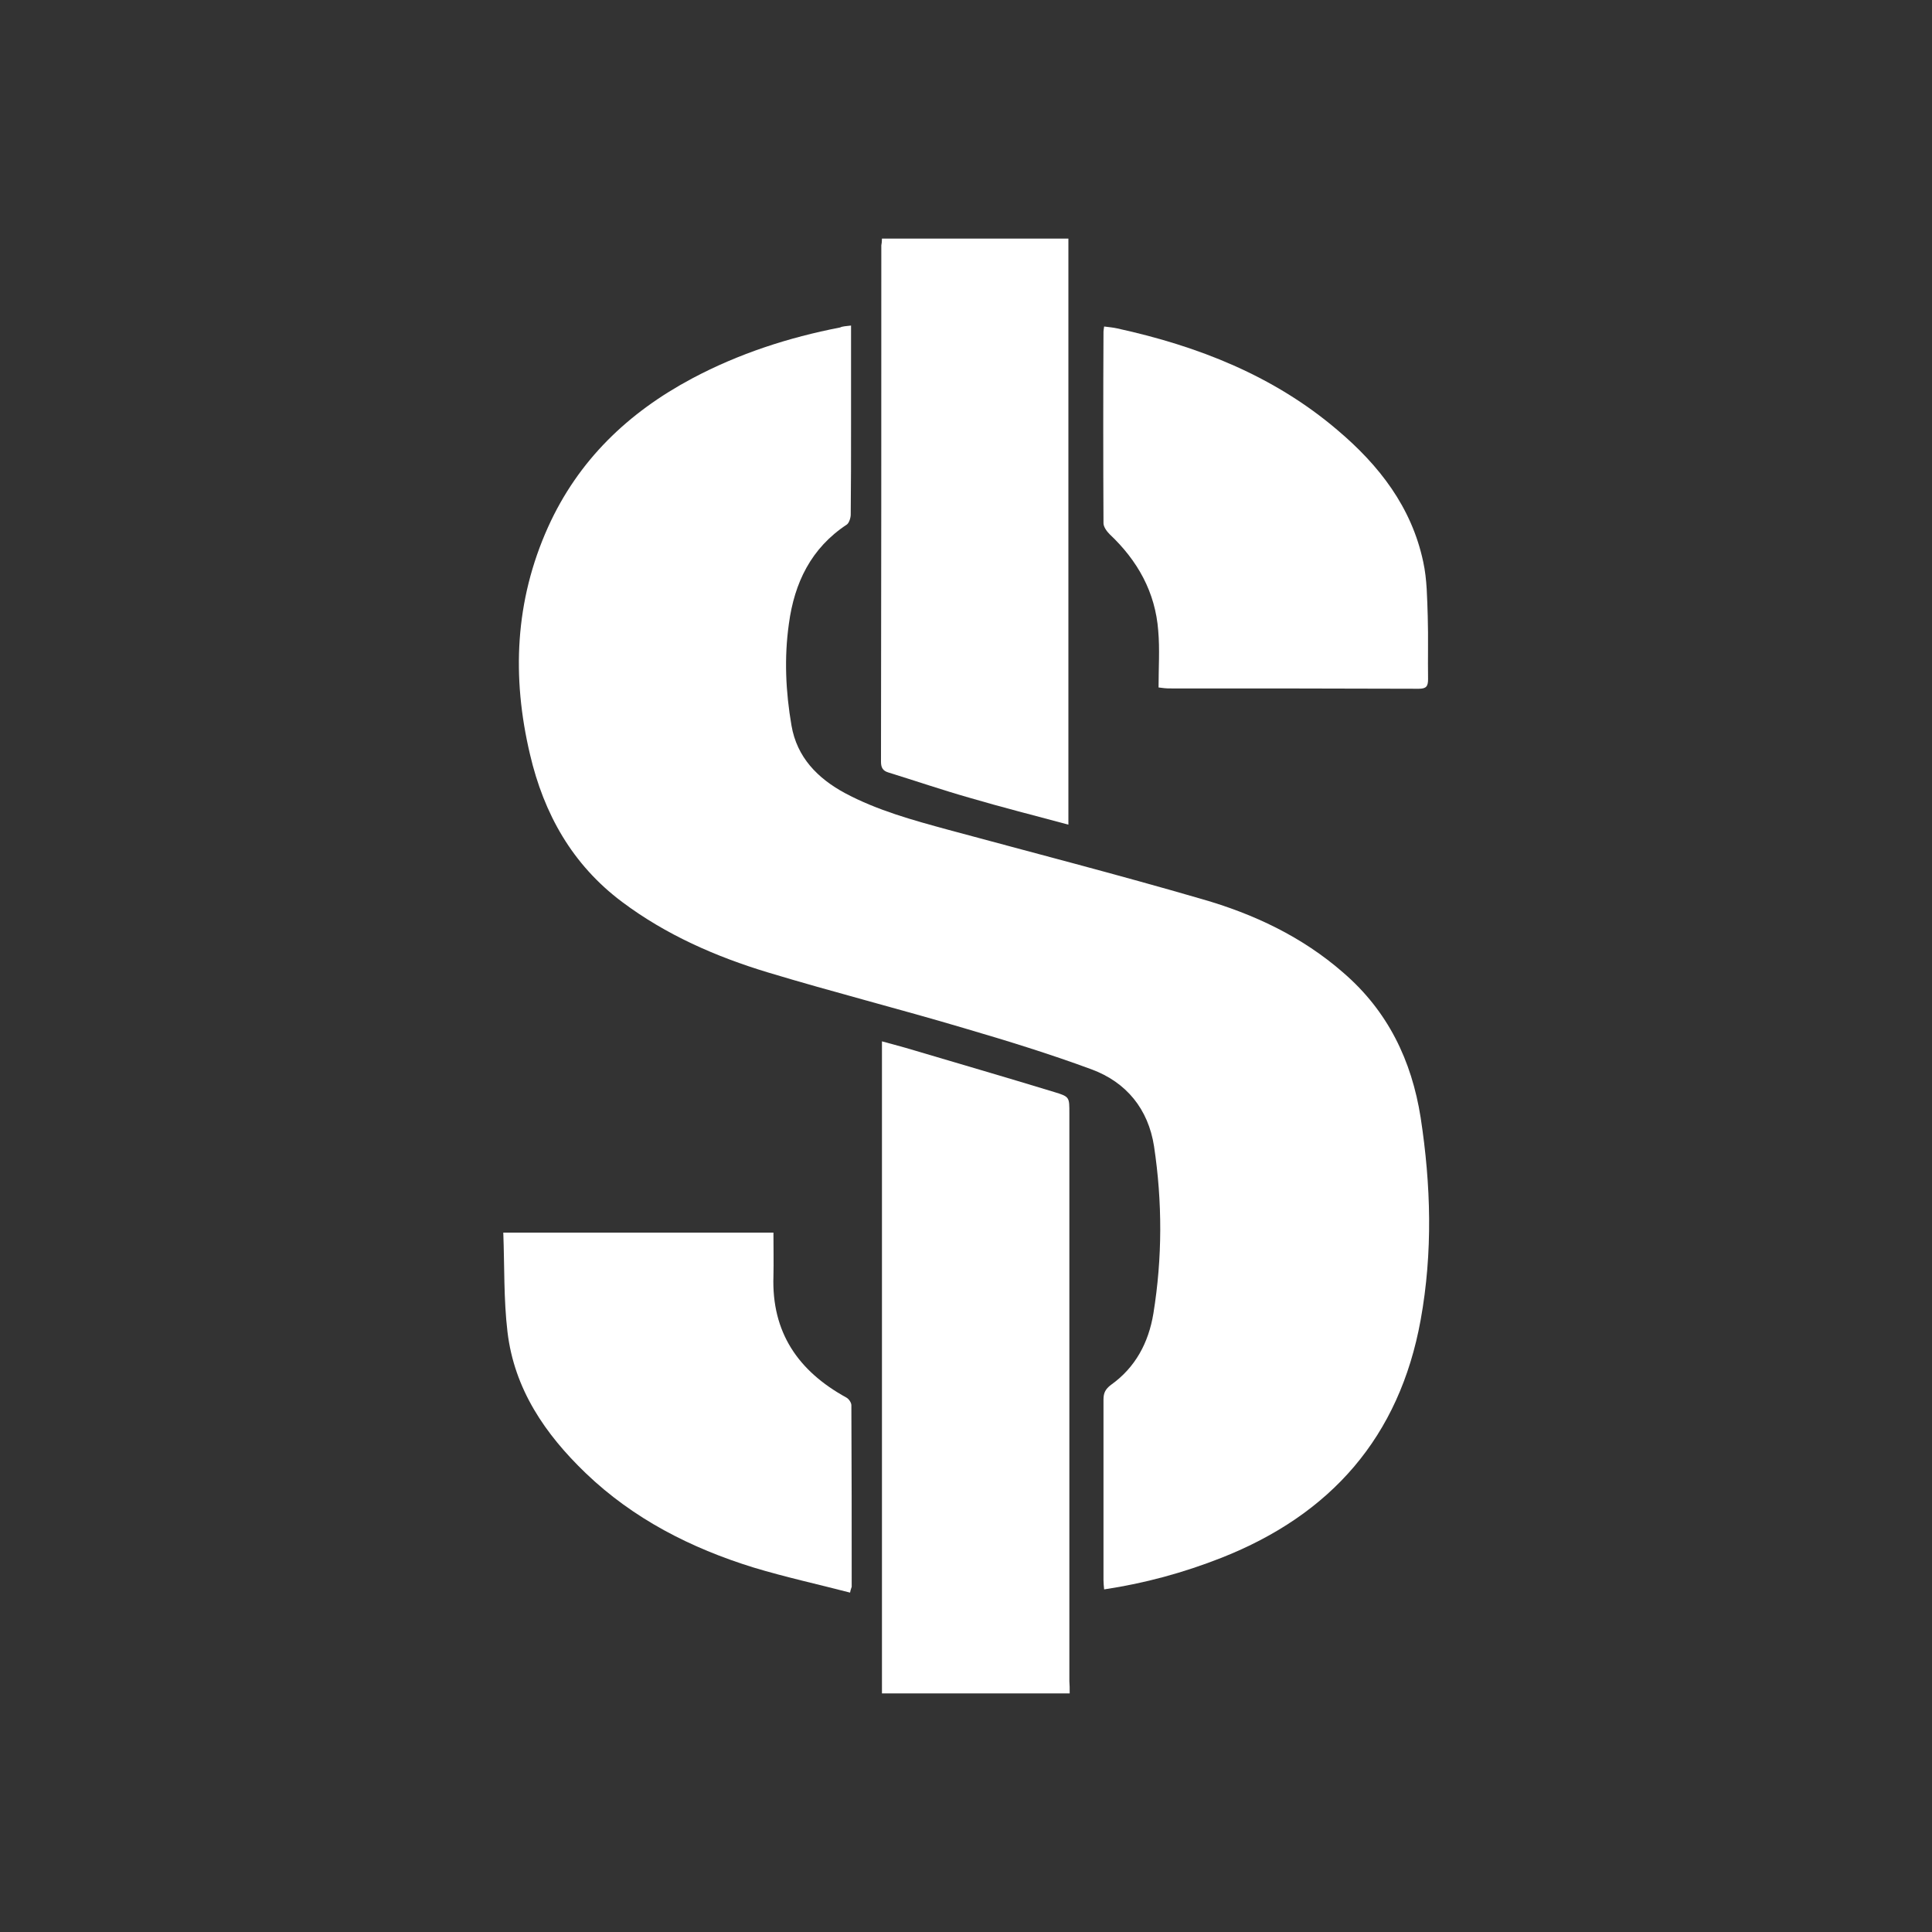 <?xml version="1.0" encoding="utf-8"?>
<!-- Generator: Adobe Illustrator 24.2.3, SVG Export Plug-In . SVG Version: 6.00 Build 0)  -->
<svg version="1.2" baseProfile="tiny" id="Layer_1" xmlns="http://www.w3.org/2000/svg" xmlns:xlink="http://www.w3.org/1999/xlink"
	 x="0px" y="0px" viewBox="0 0 600 600" overflow="visible" xml:space="preserve">
<rect x="0" y="0" width="600" height="600" fill="#333333" stroke="none"/>
<path fill="#FFFFFF" d="M264.3,101.1c0,10.6,0,20.7,0,30.9c0,9.3,0,18.5-0.1,27.8c0,1-0.5,2.6-1.2,3.1c-11.1,7.3-16.3,18.1-18,30.8
	c-1.5,10.6-1,21.1,0.8,31.6c1.7,9.9,8.1,16.4,16.6,21c10.1,5.4,21.1,8.4,32.1,11.4c26.2,7.1,52.6,13.9,78.7,21.5
	c16.1,4.6,31.2,11.7,44,22.9c13.8,11.9,21.2,27.2,24,45c3.2,20.9,3.8,41.8,0,62.8c-6.6,36.4-27.9,60.5-61.9,73.9
	c-11.7,4.6-23.7,7.9-36.4,9.8c-0.1-1-0.2-2-0.2-2.9c0-18.7,0-37.4,0-56.1c0-2,0.6-3.2,2.3-4.5c7.6-5.4,11.7-13.1,13.2-22.2
	c2.8-17.3,2.8-34.6,0.2-51.9c-1.8-11.6-8.6-19.9-19.4-23.9c-13-4.8-26.3-8.9-39.6-12.8c-20.2-6-40.7-11.2-60.9-17.3
	c-16.2-4.9-31.7-11.7-45.3-21.9c-15.5-11.6-24.3-27.4-28.6-45.8c-5.7-24.1-4.7-47.7,5.6-70.6c9.4-20.8,24.9-35.6,44.8-46.2
	c14.5-7.7,29.9-12.7,45.9-15.8C261.7,101.3,262.8,101.3,264.3,101.1z"/>
<path fill="#FFFFFF" d="M332.2,525.9c-19.7,0-38.8,0-58.3,0c0-67.4,0-134.7,0-202.5c2.5,0.7,4.9,1.3,7.3,2
	c15.5,4.6,31,9.1,46.4,13.8c4.6,1.4,4.5,1.6,4.5,6.6c0,58.8,0,117.5,0,176.3C332.2,523.2,332.2,524.4,332.2,525.9z"/>
<path fill="#FFFFFF" d="M273.9,74.1c19.4,0,38.6,0,57.9,0c0,60.7,0,121.3,0,182c-10.4-2.8-20.7-5.4-30.9-8.4
	c-8.4-2.4-16.6-5.2-25-7.8c-1.7-0.5-2.3-1.5-2.3-3.3c0.1-53.5,0.1-107,0.1-160.4C273.8,75.7,273.9,75,273.9,74.1z"/>
<path fill="#FFFFFF" d="M264,494.6c-10-2.6-20.1-4.8-30-7.8c-19.4-6-37.3-15.1-52.1-29.3c-12.6-12.1-22.2-26.1-24.3-43.9
	c-1.2-10.1-0.9-20.4-1.3-30.8c28.3,0,55.9,0,83.9,0c0,4.6,0.1,9.1,0,13.5c-0.6,17.5,7.7,29.5,22.6,37.7c0.8,0.4,1.6,1.6,1.6,2.4
	c0.1,18.8,0.1,37.6,0.1,56.4C264.4,493.2,264.2,493.5,264,494.6z"/>
<path fill="#FFFFFF" d="M359.8,213.5c0-6.1,0.4-11.9-0.1-17.6c-0.9-12-6.4-21.8-15.1-30c-0.9-0.9-1.9-2.3-1.9-3.4
	c-0.1-19.8-0.1-39.7,0-59.5c0-0.4,0.1-0.8,0.2-1.6c1.5,0.2,2.8,0.3,4.1,0.6c25.1,5.5,48.6,14.7,68.4,31.6
	c12.9,10.9,23,23.9,26.6,40.9c1.2,5.5,1.2,11.3,1.4,16.9c0.2,6.5,0,13,0.1,19.5c0,2.2-0.5,3-2.9,3c-25.9-0.1-51.9-0.1-77.8-0.1
	C362.2,213.8,361.4,213.7,359.8,213.5z"/>
</svg>
